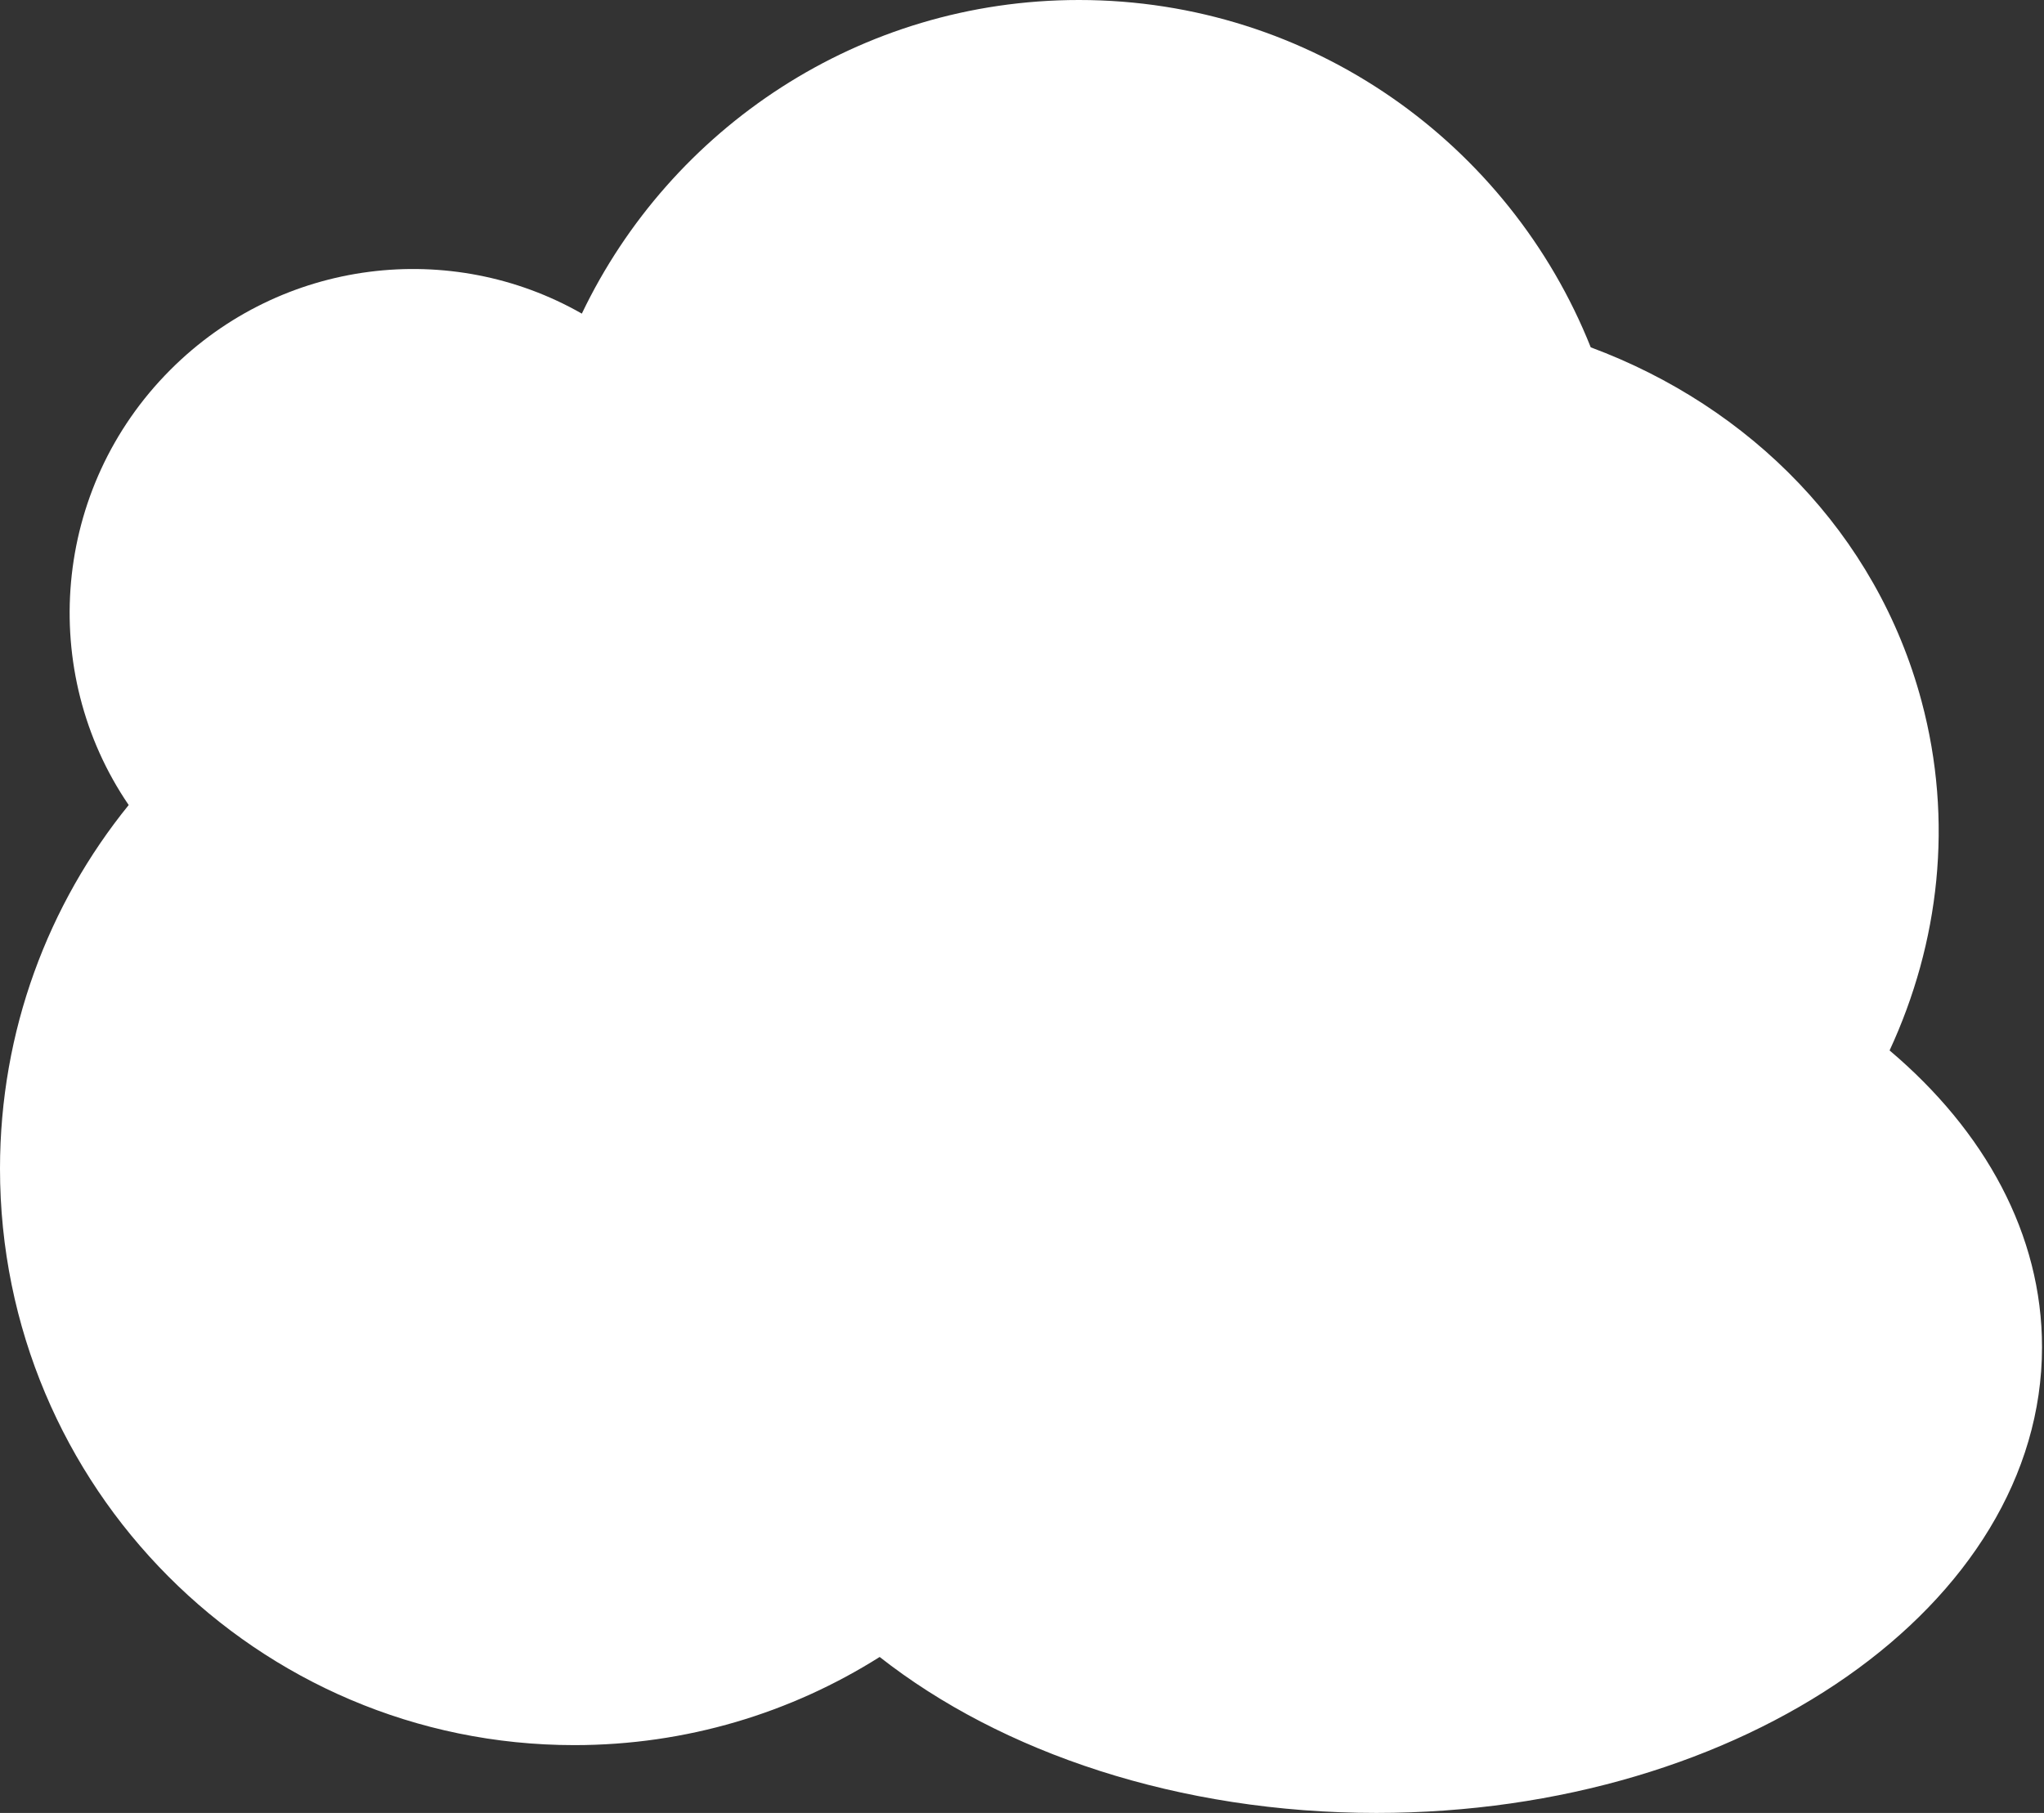 <svg width="452" height="401" viewBox="0 0 452 401" fill="none" xmlns="http://www.w3.org/2000/svg">
<rect x="0" y="0" width="452" height="401" fill="#333333" stroke="none"/>
<path d="M238.586 0C289.926 0 333.845 31.812 351.769 76.827C387.019 89.92 414.969 117.892 424.928 155.115C432.008 181.58 428.876 208.548 417.854 232.346C438.925 250.17 451.58 273.048 451.562 298C451.518 354.885 385.616 401 304.365 401C260.681 401 221.454 387.669 194.525 366.502C174.965 378.854 151.814 386.001 127 386.001C56.86 386.001 0 328.917 0 258.501C0 228.003 10.667 200.006 28.459 178.064C8.376 148.636 11.466 108.047 37.669 81.804C62.381 57.054 99.835 52.893 128.664 69.371C148.282 28.339 190.129 2.67783e-05 238.586 0Z" fill="white"/>
</svg>
